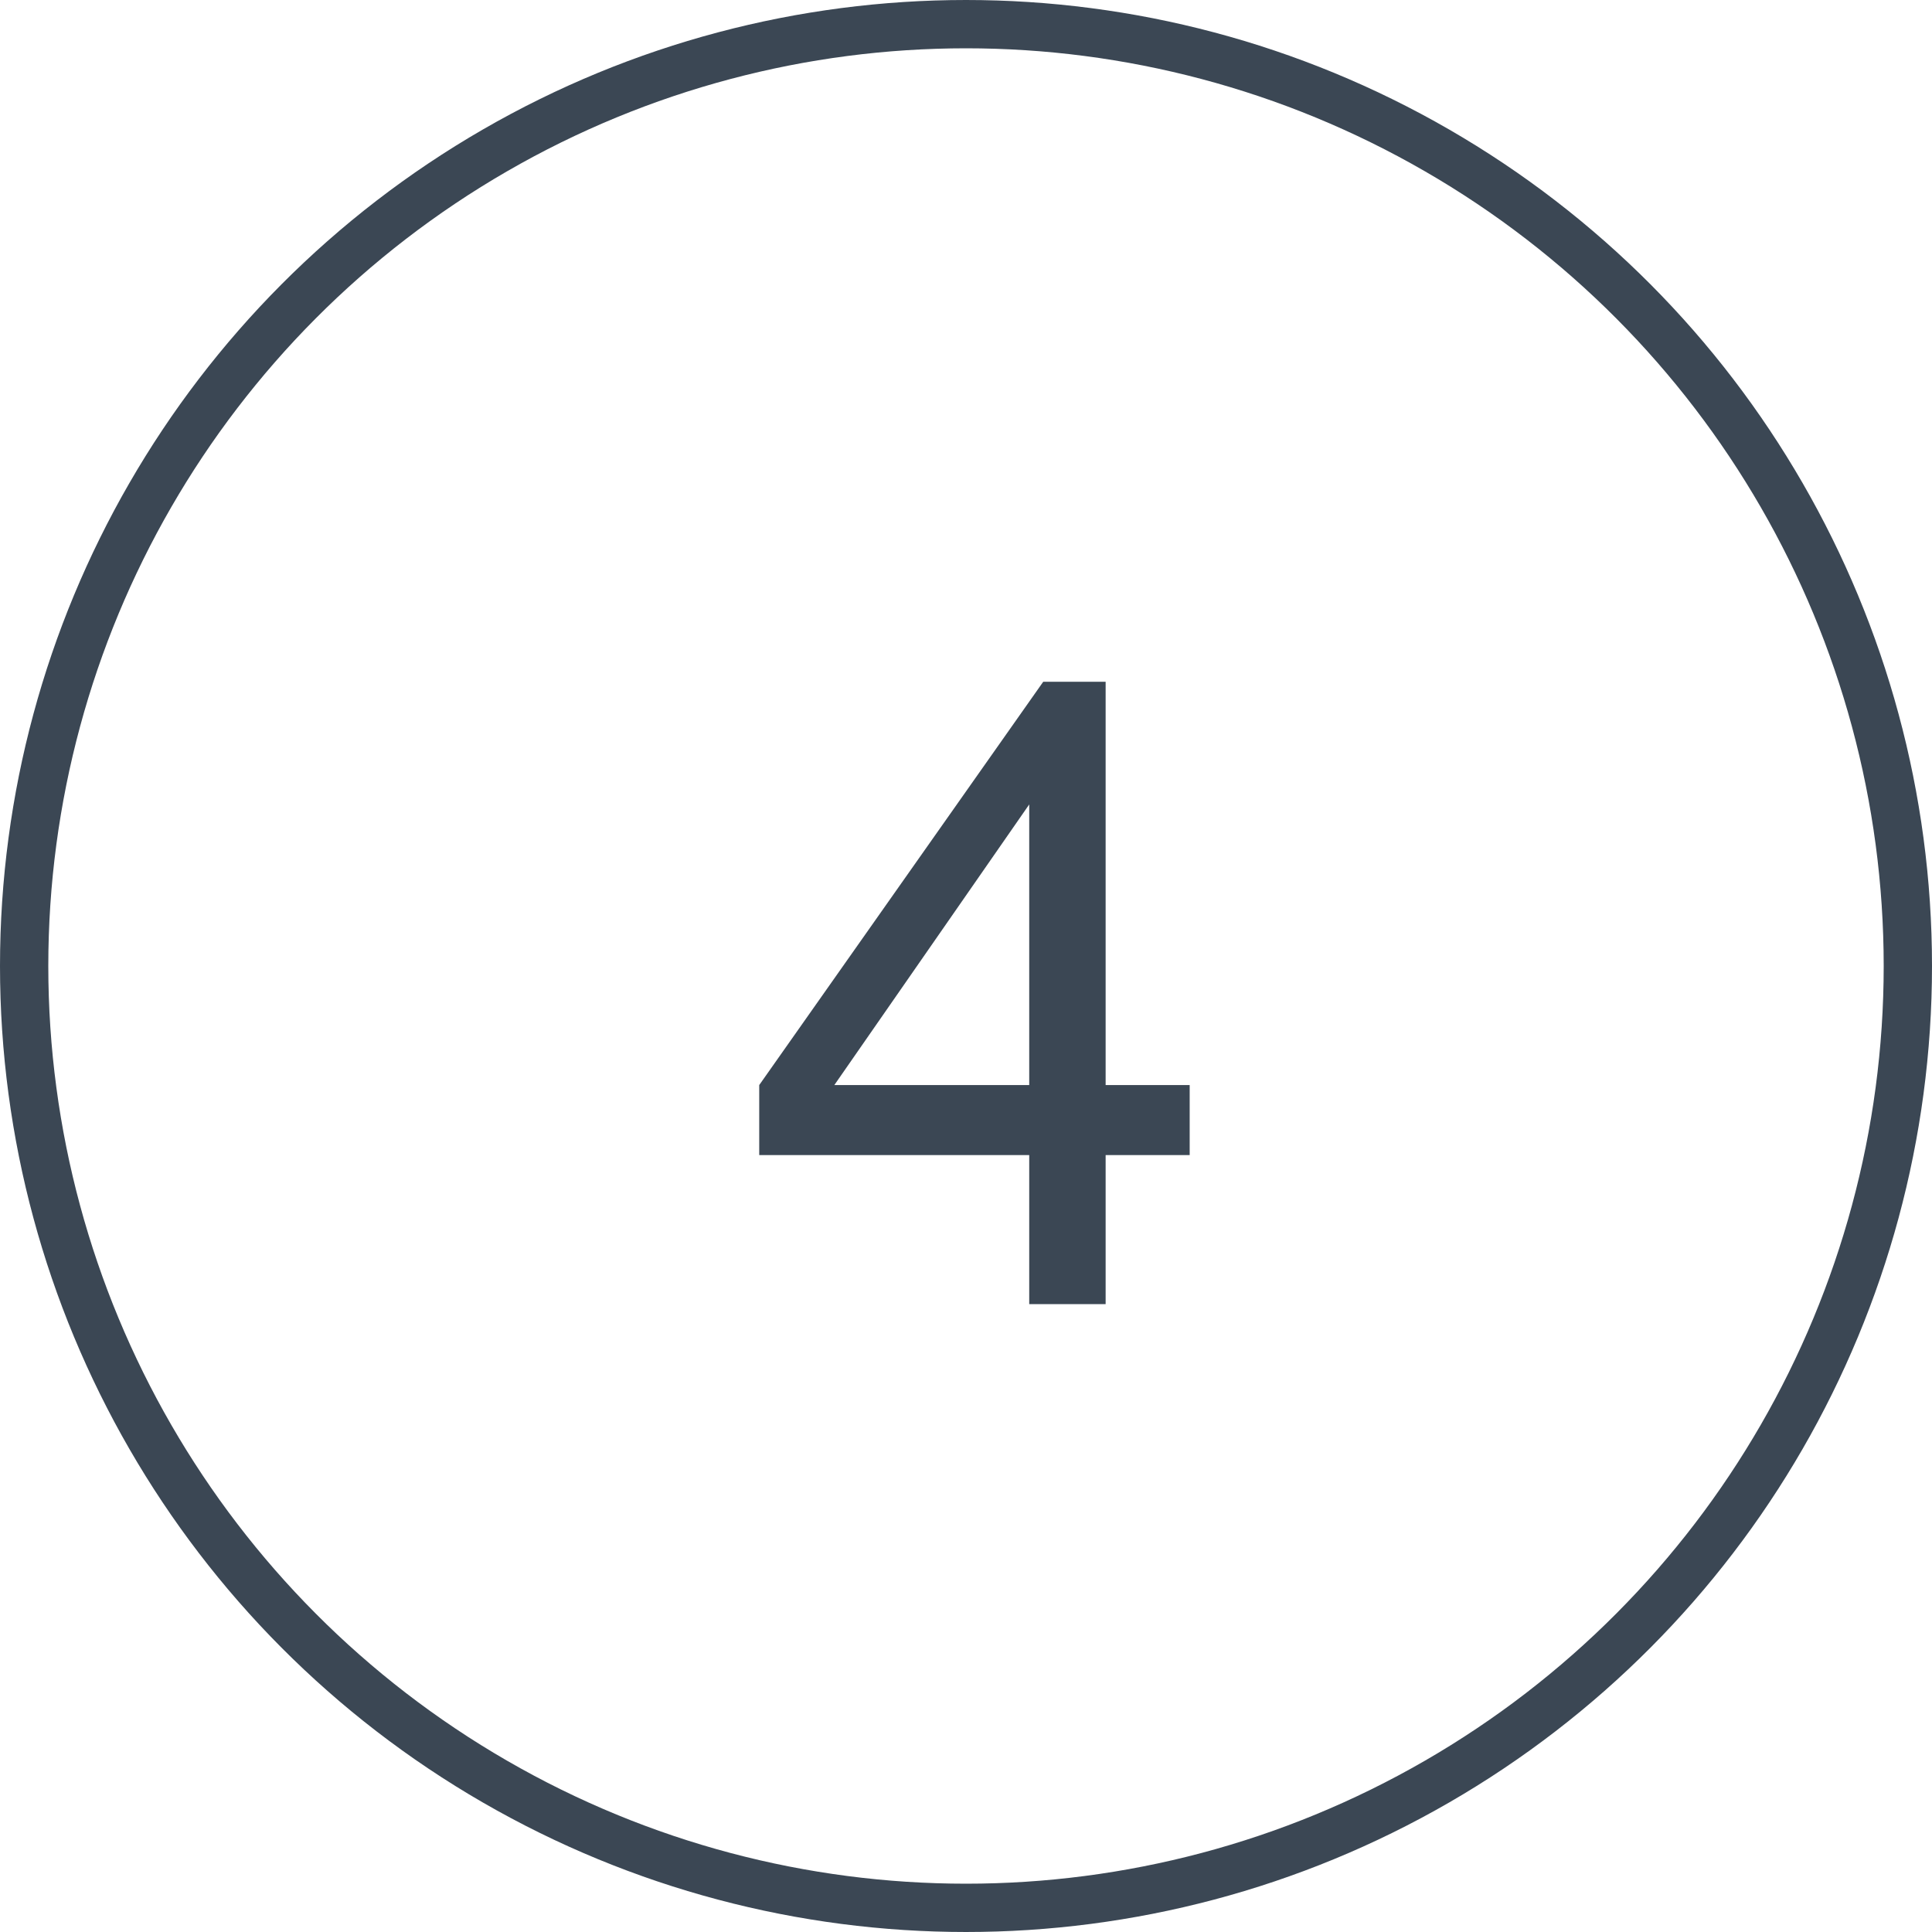 <svg xmlns="http://www.w3.org/2000/svg" width="40" height="40" viewBox="0 0 40 40" fill="none"><circle cx="20" cy="20" r="19.5" stroke="#3B4754"></circle><path d="M21.309 27V23.915H15.719V22.465L21.599 14.115H22.891V22.465H24.631V23.915H22.891V27H21.309ZM21.309 22.465V16.655L17.274 22.465H21.309Z" fill="#3B4754"></path></svg>